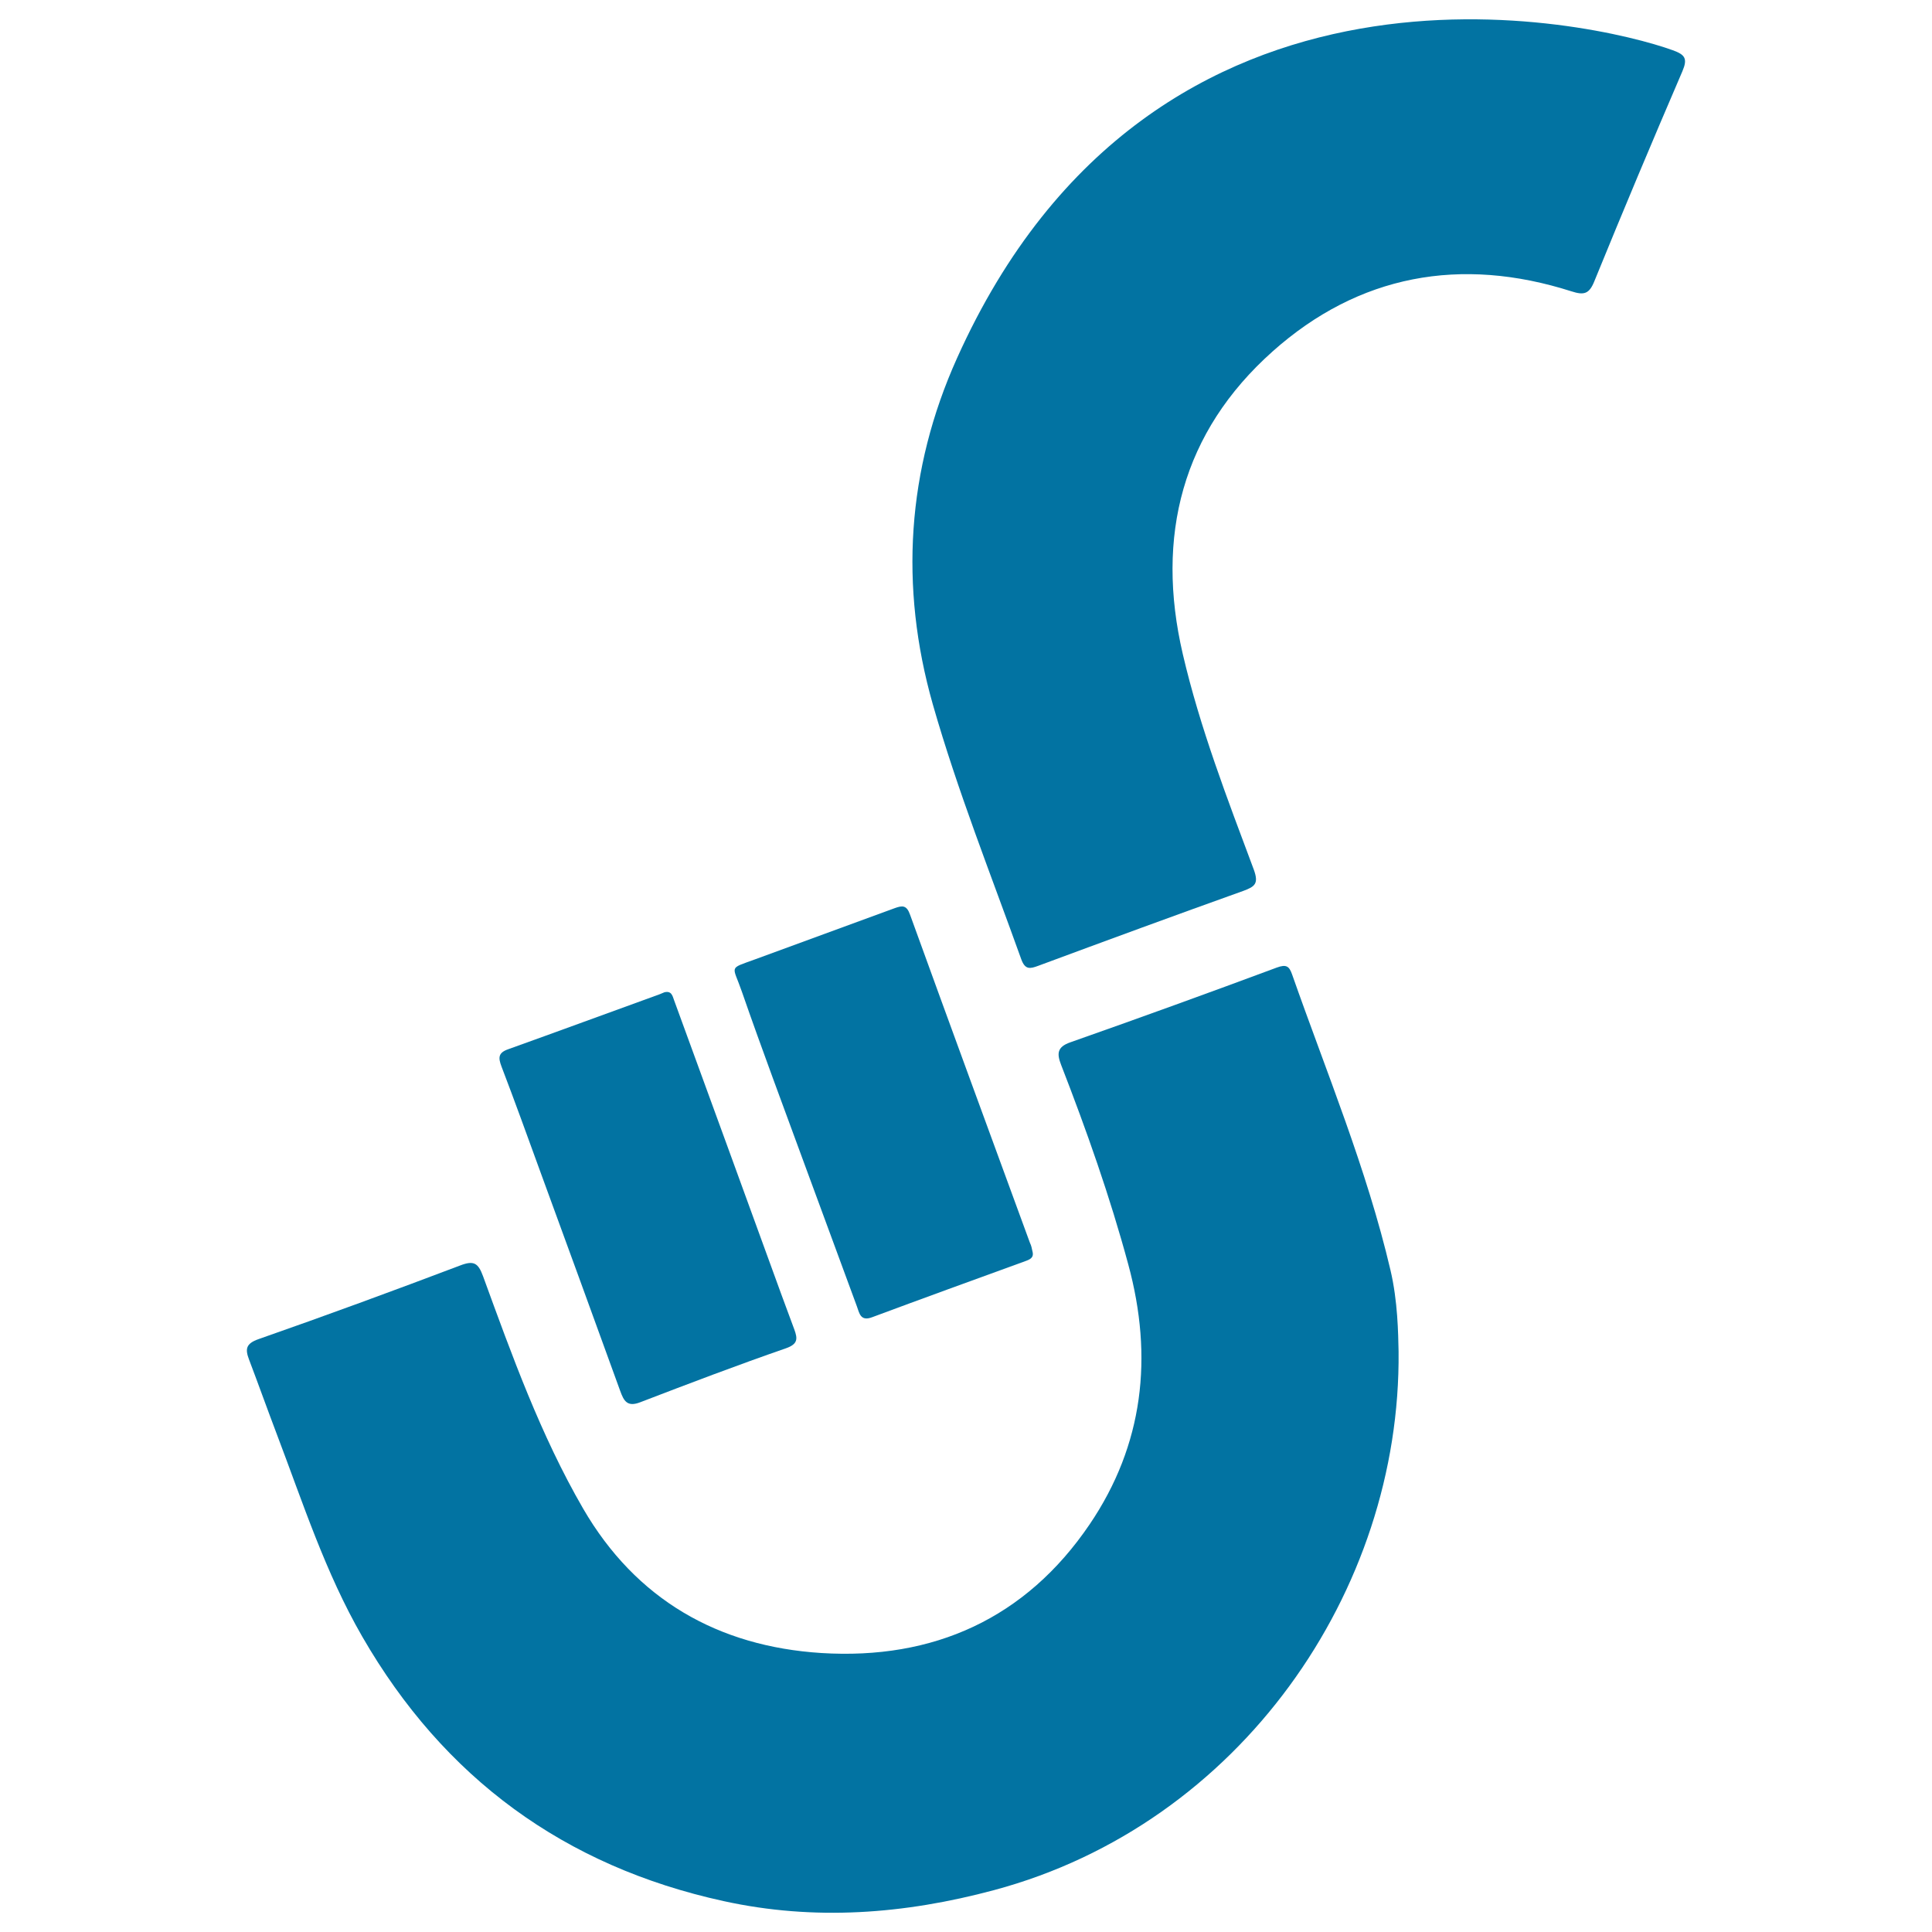 <svg xmlns="http://www.w3.org/2000/svg" viewBox="0 0 1000 1000" style="fill:#0273a2">
<title>Sonico Logo SVG icon</title>
<g><g><path d="M723.9,699.5c1.3,124.1-82.2,244.7-209.3,278.8c-46.6,12.5-93.1,16-140.1,5.7c-82.3-18-144.8-63.7-187-136.9c-19.1-33.1-30.7-69.2-44.2-104.7c-4.9-12.9-9.5-25.8-14.4-38.7c-2.1-5.5-1.6-8.3,5-10.6c34.9-12.2,69.7-25,104.3-38.1c7-2.7,9.3-1.3,11.8,5.5c15,41.1,29.8,82.3,51.8,120.3c27.3,47.1,69.9,71.4,123.3,74.8c58,3.6,105.8-17.8,138.9-66.6c27.9-41.2,33-86.6,20-134.5c-9.5-35.2-21.6-69.4-34.8-103.4c-2.2-5.7-2.1-9.2,4.8-11.6c35.8-12.6,71.4-25.5,106.9-38.7c4.9-1.8,6.4-0.7,7.9,3.6c17.8,50.7,38.6,100.5,50.9,153C723.5,673.5,723.7,690.2,723.9,699.5z"/><path d="M865.8,26c6.4,2.3,7.8,4.3,5,10.9c-15.5,36-30.7,72.2-45.5,108.5c-2.7,6.8-5.4,7.5-11.9,5.4c-57.3-18.3-110.2-8.6-154.7,31.1c-46.8,41.7-60.7,95.6-46.5,156.6c8.9,38.3,23.1,75,36.8,111.7c2.6,7.2,0.5,8.7-5.4,10.9c-35.5,12.7-70.9,25.7-106.2,38.8c-4.3,1.6-6.8,2.1-8.8-3.4c-15.7-43.8-33-87.2-45.8-132c-17.3-60.9-13.4-121.4,12.5-179C597.6-42.4,825.9,11.5,865.8,26z"/><path d="M343.9,513.6c3.7-0.9,4.2,1.9,5,4.1c18.6,50.8,37.1,101.7,55.6,152.5c2.2,6,4.5,12.1,6.7,18.1c1.6,4.5,1.9,7.3-4.2,9.5c-25.4,8.8-50.6,18.4-75.6,28c-6.7,2.6-8.5-0.6-10.4-5.9c-13.7-37.9-27.6-75.8-41.4-113.6c-6.6-18.1-13.1-36.2-20-54.2c-1.8-4.7-1.7-7.2,3.4-9c26.2-9.4,52.3-19,78.5-28.5C342.4,514.2,343.2,513.9,343.9,513.6z"/><path d="M534.4,647.7c0.9,3.3-1.3,4.2-3.8,5.1c-26.4,9.6-52.9,19.2-79.2,29c-6.1,2.3-6.6-2.2-7.9-5.7c-9.1-24.7-18.2-49.3-27.3-74.1c-10.8-29.5-21.9-59-32.2-88.7c-4.8-13.9-7.2-11.6,6.7-16.7c24.1-8.9,48.2-17.6,72.3-26.5c4.1-1.5,6.3-1.7,8.1,3.5c20.5,56.6,41.3,113.2,62,169.7C533.8,644.7,534.1,646.2,534.4,647.7z"/></g></g>
</svg>